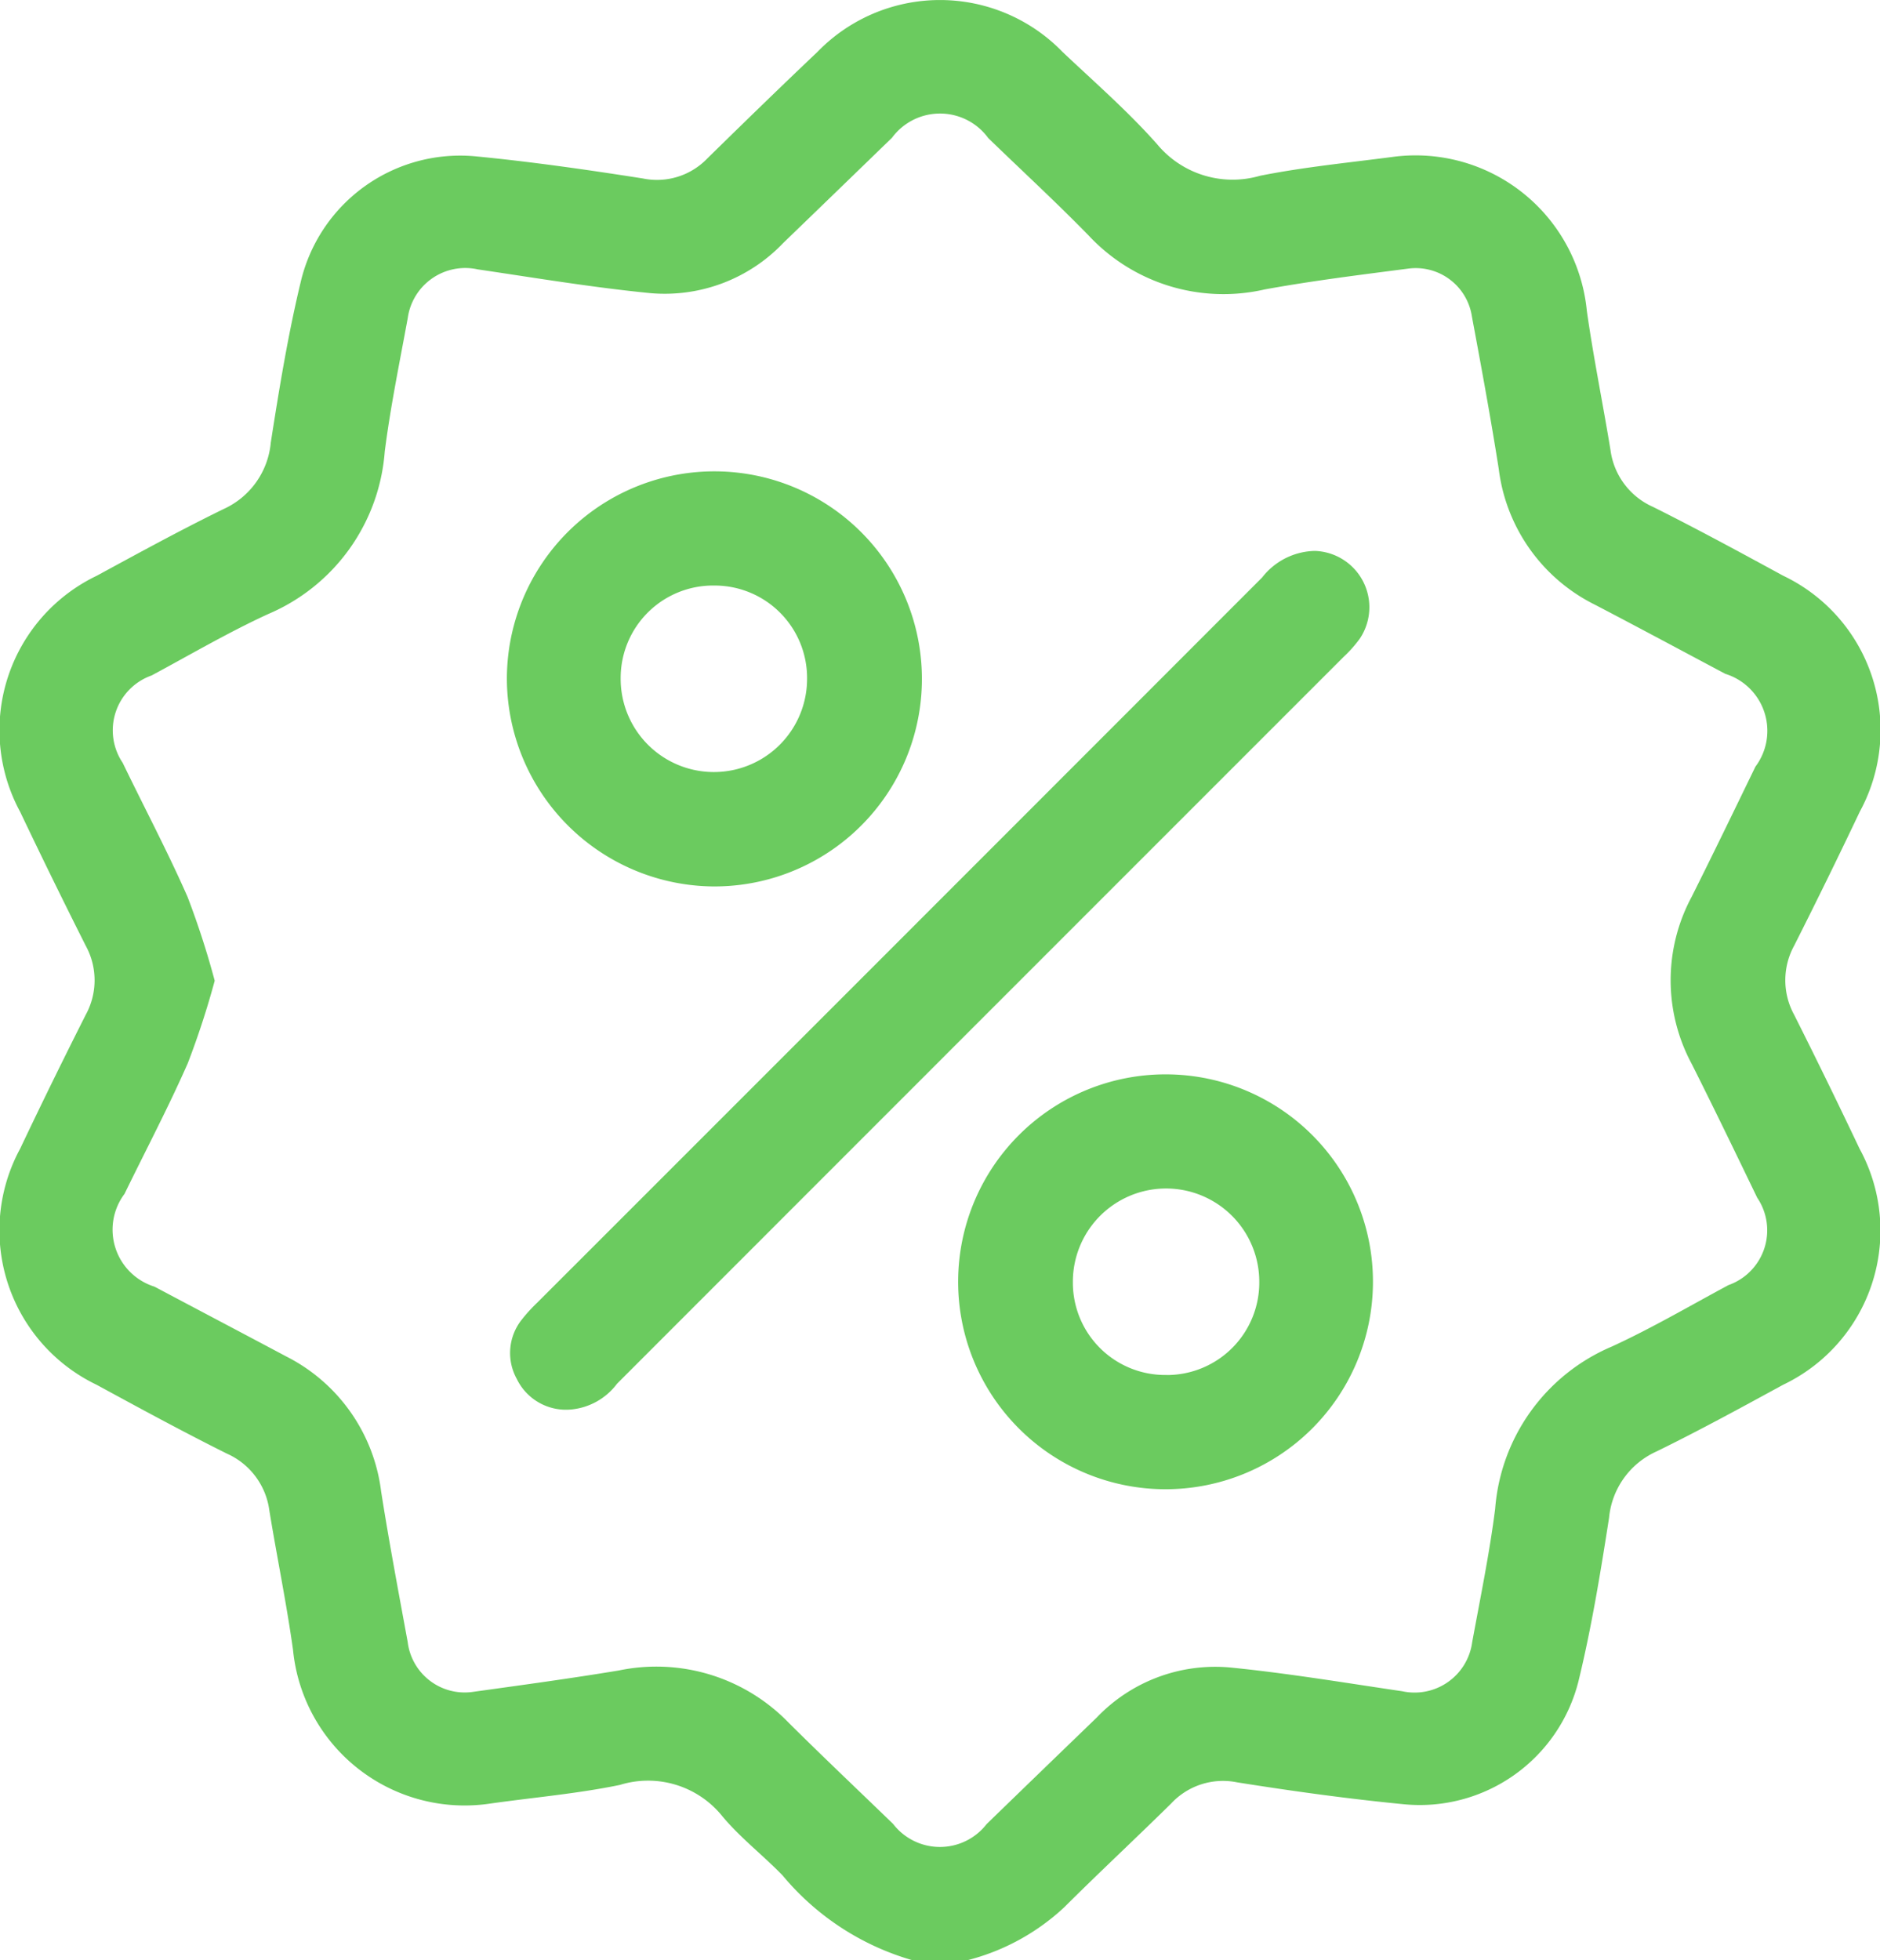 <svg id="Layer_1" data-name="Layer 1" xmlns="http://www.w3.org/2000/svg" viewBox="0 0 34 35.448">
  <defs>
    <style>
      .cls-1 {
        fill: #6bcb5f;
      }
    </style>
  </defs>
  <g>
    <path class="cls-1" d="M32.448,18.351a1.302,1.302,0,0,1,.001-1.254q.607-1.202,1.185-2.419a3.09,3.09,0,0,0-1.386-4.268c-.779-.424-1.558-.847-2.351-1.243a1.312,1.312,0,0,1-.771-1.028c-.137-.84-.309-1.676-.428-2.518a3.112,3.112,0,0,0-3.486-2.787c-.81.107-1.627.185-2.427.345a1.773,1.773,0,0,1-1.858-.571c-.526-.594-1.13-1.12-1.709-1.667a3.087,3.087,0,0,0-4.438.001c-.67.635-1.331,1.279-1.99,1.925a1.261,1.261,0,0,1-1.164.36c-1.001-.157-2.005-.301-3.013-.399a2.963,2.963,0,0,0-3.164,2.227c-.236.971-.398,1.962-.552,2.95a1.464,1.464,0,0,1-.854,1.2c-.776.379-1.534.794-2.293,1.206A3.097,3.097,0,0,0,.365,14.681q.579,1.216,1.185,2.419a1.299,1.299,0,0,1-.001,1.253Q.942,19.555.364,20.772a3.097,3.097,0,0,0,1.385,4.269c.779.424,1.558.847,2.352,1.243a1.311,1.311,0,0,1,.77,1.028c.137.84.31,1.676.428,2.519A3.118,3.118,0,0,0,8.852,32.615c.786-.112,1.582-.179,2.358-.339a1.724,1.724,0,0,1,1.856.569c.323.387.733.702,1.086,1.066a4.766,4.766,0,0,0,2.361,1.538h.969a4.023,4.023,0,0,0,1.764-.96c.637-.635,1.296-1.248,1.937-1.88a1.28,1.28,0,0,1,1.19-.38c1.0.159,2.005.298,3.013.396a2.96,2.96,0,0,0,3.162-2.229c.236-.971.398-1.962.552-2.95a1.465,1.465,0,0,1,.856-1.199c.775-.379,1.534-.794,2.292-1.207a3.089,3.089,0,0,0,1.382-4.269Q33.053,19.555,32.448,18.351ZM31.259,23.238c-.7.376-1.388.78-2.109,1.111a3.476,3.476,0,0,0-2.11,2.935c-.103.81-.269,1.612-.416,2.415a1.051,1.051,0,0,1-1.264.883c-1.037-.153-2.072-.326-3.114-.43a2.962,2.962,0,0,0-2.412.906q-.996.961-1.99,1.925A1.069,1.069,0,0,1,16.151,32.98c-.63-.609-1.267-1.212-1.889-1.83a3.328,3.328,0,0,0-3.069-.944c-.874.145-1.753.264-2.631.386A1.039,1.039,0,0,1,7.373,29.691c-.166-.905-.337-1.81-.48-2.72a3.171,3.171,0,0,0-1.718-2.444c-.793-.422-1.588-.84-2.381-1.261a1.079,1.079,0,0,1-.542-1.678c.383-.787.792-1.562,1.144-2.362a15.248,15.248,0,0,0,.487-1.492,15.179,15.179,0,0,0-.491-1.516c-.361-.821-.783-1.616-1.173-2.424a1.052,1.052,0,0,1,.523-1.58c.7-.376,1.388-.78,2.109-1.111A3.476,3.476,0,0,0,6.958,8.167c.103-.81.269-1.612.416-2.415a1.05,1.05,0,0,1,1.266-.881c1.037.153,2.072.326,3.114.429a2.963,2.963,0,0,0,2.412-.907q.983-.949,1.965-1.901a1.08,1.08,0,0,1,1.742.005c.605.586,1.225,1.157,1.813,1.759a3.333,3.333,0,0,0,3.185.978c.86-.157,1.73-.264,2.598-.377A1.028,1.028,0,0,1,26.62,5.725c.171.916.34,1.833.485,2.754a3.174,3.174,0,0,0,1.748,2.46c.786.41,1.567.83,2.35,1.246a1.079,1.079,0,0,1,.544,1.678c-.382.787-.763,1.575-1.155,2.357A3.189,3.189,0,0,0,30.595,19.238c.403.802.794,1.611,1.184,2.419A1.051,1.051,0,0,1,31.259,23.238Z"/>
    <path class="cls-1" d="M24.591,11.55a1.019,1.019,0,0,0-.812-1.588,1.239,1.239,0,0,0-.953.48q-6.553,6.558-13.109,13.112a2.863,2.863,0,0,0-.279.306.968.968,0,0,0-.092,1.074.988.988,0,0,0,.983.553,1.171,1.171,0,0,0,.83-.466q6.566-6.569,13.134-13.137A2.333,2.333,0,0,0,24.591,11.55Z"/>
    <path class="cls-1" d="M12.897,16.029a3.753,3.753,0,1,0-3.73-3.752A3.766,3.766,0,0,0,12.897,16.029Zm.026-5.441a1.672,1.672,0,0,1,1.673,1.699,1.685,1.685,0,1,1-3.371-.024A1.671,1.671,0,0,1,12.923,10.588Z"/>
    <path class="cls-1" d="M21.091,19.427a3.751,3.751,0,1,0,3.739,3.773A3.749,3.749,0,0,0,21.091,19.427Zm.004,5.436a1.669,1.669,0,0,1-1.692-1.679,1.685,1.685,0,1,1,3.371-.015A1.672,1.672,0,0,1,21.095,24.864Z"/>
  </g>
</svg>
